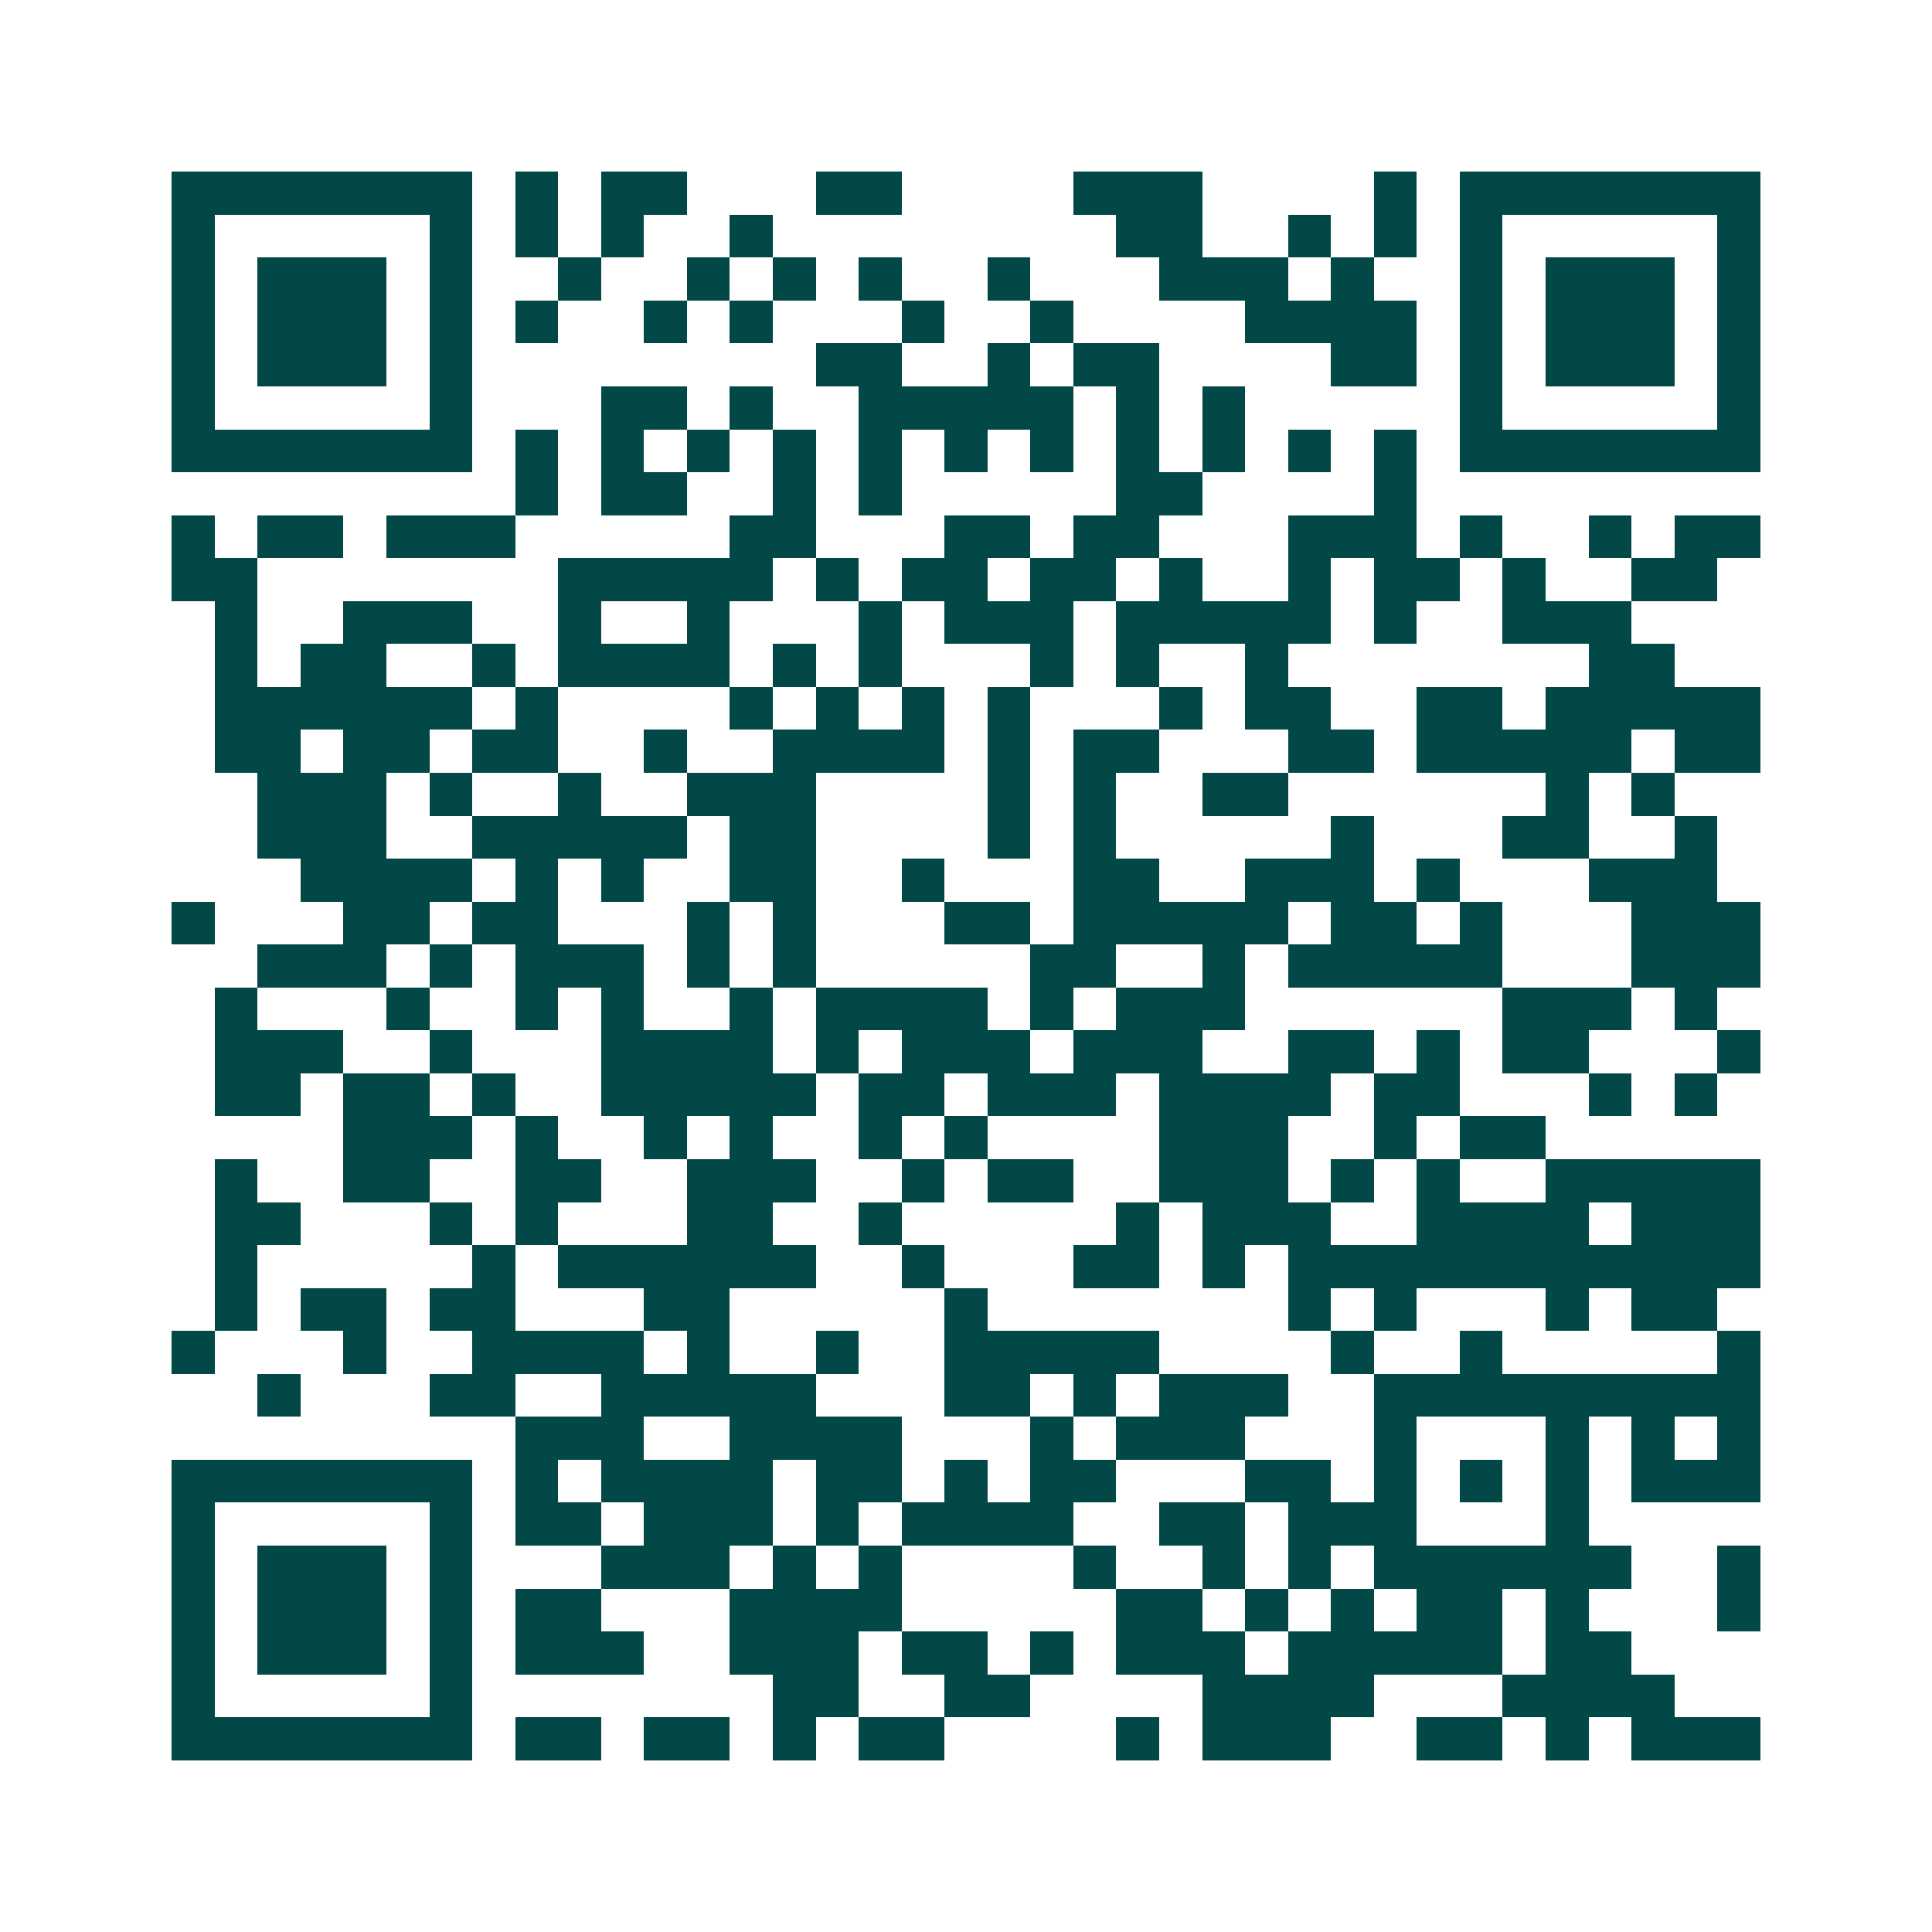 <svg xmlns="http://www.w3.org/2000/svg" width="200" height="200" viewBox="0 0 45 45" shape-rendering="crispEdges"><path fill="#ffffff" d="M0 0h45v45H0z"/><path stroke="#014847" d="M4 4.5h7m1 0h1m1 0h2m3 0h2m4 0h3m4 0h1m1 0h7M4 5.5h1m5 0h1m1 0h1m1 0h1m2 0h1m8 0h2m2 0h1m1 0h1m1 0h1m5 0h1M4 6.5h1m1 0h3m1 0h1m2 0h1m2 0h1m1 0h1m1 0h1m2 0h1m3 0h3m1 0h1m2 0h1m1 0h3m1 0h1M4 7.5h1m1 0h3m1 0h1m1 0h1m2 0h1m1 0h1m3 0h1m2 0h1m4 0h4m1 0h1m1 0h3m1 0h1M4 8.5h1m1 0h3m1 0h1m8 0h2m2 0h1m1 0h2m4 0h2m1 0h1m1 0h3m1 0h1M4 9.5h1m5 0h1m3 0h2m1 0h1m2 0h5m1 0h1m1 0h1m5 0h1m5 0h1M4 10.5h7m1 0h1m1 0h1m1 0h1m1 0h1m1 0h1m1 0h1m1 0h1m1 0h1m1 0h1m1 0h1m1 0h1m1 0h7M12 11.5h1m1 0h2m2 0h1m1 0h1m5 0h2m4 0h1M4 12.5h1m1 0h2m1 0h3m5 0h2m3 0h2m1 0h2m3 0h3m1 0h1m2 0h1m1 0h2M4 13.5h2m7 0h5m1 0h1m1 0h2m1 0h2m1 0h1m2 0h1m1 0h2m1 0h1m2 0h2M5 14.5h1m2 0h3m2 0h1m2 0h1m3 0h1m1 0h3m1 0h5m1 0h1m2 0h3M5 15.5h1m1 0h2m2 0h1m1 0h4m1 0h1m1 0h1m3 0h1m1 0h1m2 0h1m7 0h2M5 16.5h6m1 0h1m4 0h1m1 0h1m1 0h1m1 0h1m3 0h1m1 0h2m2 0h2m1 0h5M5 17.5h2m1 0h2m1 0h2m2 0h1m2 0h4m1 0h1m1 0h2m3 0h2m1 0h5m1 0h2M6 18.5h3m1 0h1m2 0h1m2 0h3m4 0h1m1 0h1m2 0h2m6 0h1m1 0h1M6 19.5h3m2 0h5m1 0h2m4 0h1m1 0h1m5 0h1m3 0h2m2 0h1M7 20.5h4m1 0h1m1 0h1m2 0h2m2 0h1m3 0h2m2 0h3m1 0h1m3 0h3M4 21.5h1m3 0h2m1 0h2m3 0h1m1 0h1m3 0h2m1 0h5m1 0h2m1 0h1m3 0h3M6 22.5h3m1 0h1m1 0h3m1 0h1m1 0h1m5 0h2m2 0h1m1 0h5m3 0h3M5 23.5h1m3 0h1m2 0h1m1 0h1m2 0h1m1 0h4m1 0h1m1 0h3m6 0h3m1 0h1M5 24.5h3m2 0h1m3 0h4m1 0h1m1 0h3m1 0h3m2 0h2m1 0h1m1 0h2m3 0h1M5 25.5h2m1 0h2m1 0h1m2 0h5m1 0h2m1 0h3m1 0h4m1 0h2m3 0h1m1 0h1M8 26.5h3m1 0h1m2 0h1m1 0h1m2 0h1m1 0h1m4 0h3m2 0h1m1 0h2M5 27.5h1m2 0h2m2 0h2m2 0h3m2 0h1m1 0h2m2 0h3m1 0h1m1 0h1m2 0h5M5 28.5h2m3 0h1m1 0h1m3 0h2m2 0h1m5 0h1m1 0h3m2 0h4m1 0h3M5 29.5h1m5 0h1m1 0h6m2 0h1m3 0h2m1 0h1m1 0h11M5 30.5h1m1 0h2m1 0h2m3 0h2m5 0h1m7 0h1m1 0h1m3 0h1m1 0h2M4 31.5h1m3 0h1m2 0h4m1 0h1m2 0h1m2 0h5m4 0h1m2 0h1m5 0h1M6 32.5h1m3 0h2m2 0h5m3 0h2m1 0h1m1 0h3m2 0h9M12 33.5h3m2 0h4m3 0h1m1 0h3m3 0h1m3 0h1m1 0h1m1 0h1M4 34.5h7m1 0h1m1 0h4m1 0h2m1 0h1m1 0h2m3 0h2m1 0h1m1 0h1m1 0h1m1 0h3M4 35.5h1m5 0h1m1 0h2m1 0h3m1 0h1m1 0h4m2 0h2m1 0h3m3 0h1M4 36.5h1m1 0h3m1 0h1m3 0h3m1 0h1m1 0h1m4 0h1m2 0h1m1 0h1m1 0h6m2 0h1M4 37.5h1m1 0h3m1 0h1m1 0h2m3 0h4m5 0h2m1 0h1m1 0h1m1 0h2m1 0h1m3 0h1M4 38.5h1m1 0h3m1 0h1m1 0h3m2 0h3m1 0h2m1 0h1m1 0h3m1 0h5m1 0h2M4 39.5h1m5 0h1m7 0h2m2 0h2m4 0h4m3 0h4M4 40.5h7m1 0h2m1 0h2m1 0h1m1 0h2m4 0h1m1 0h3m2 0h2m1 0h1m1 0h3"/></svg>
